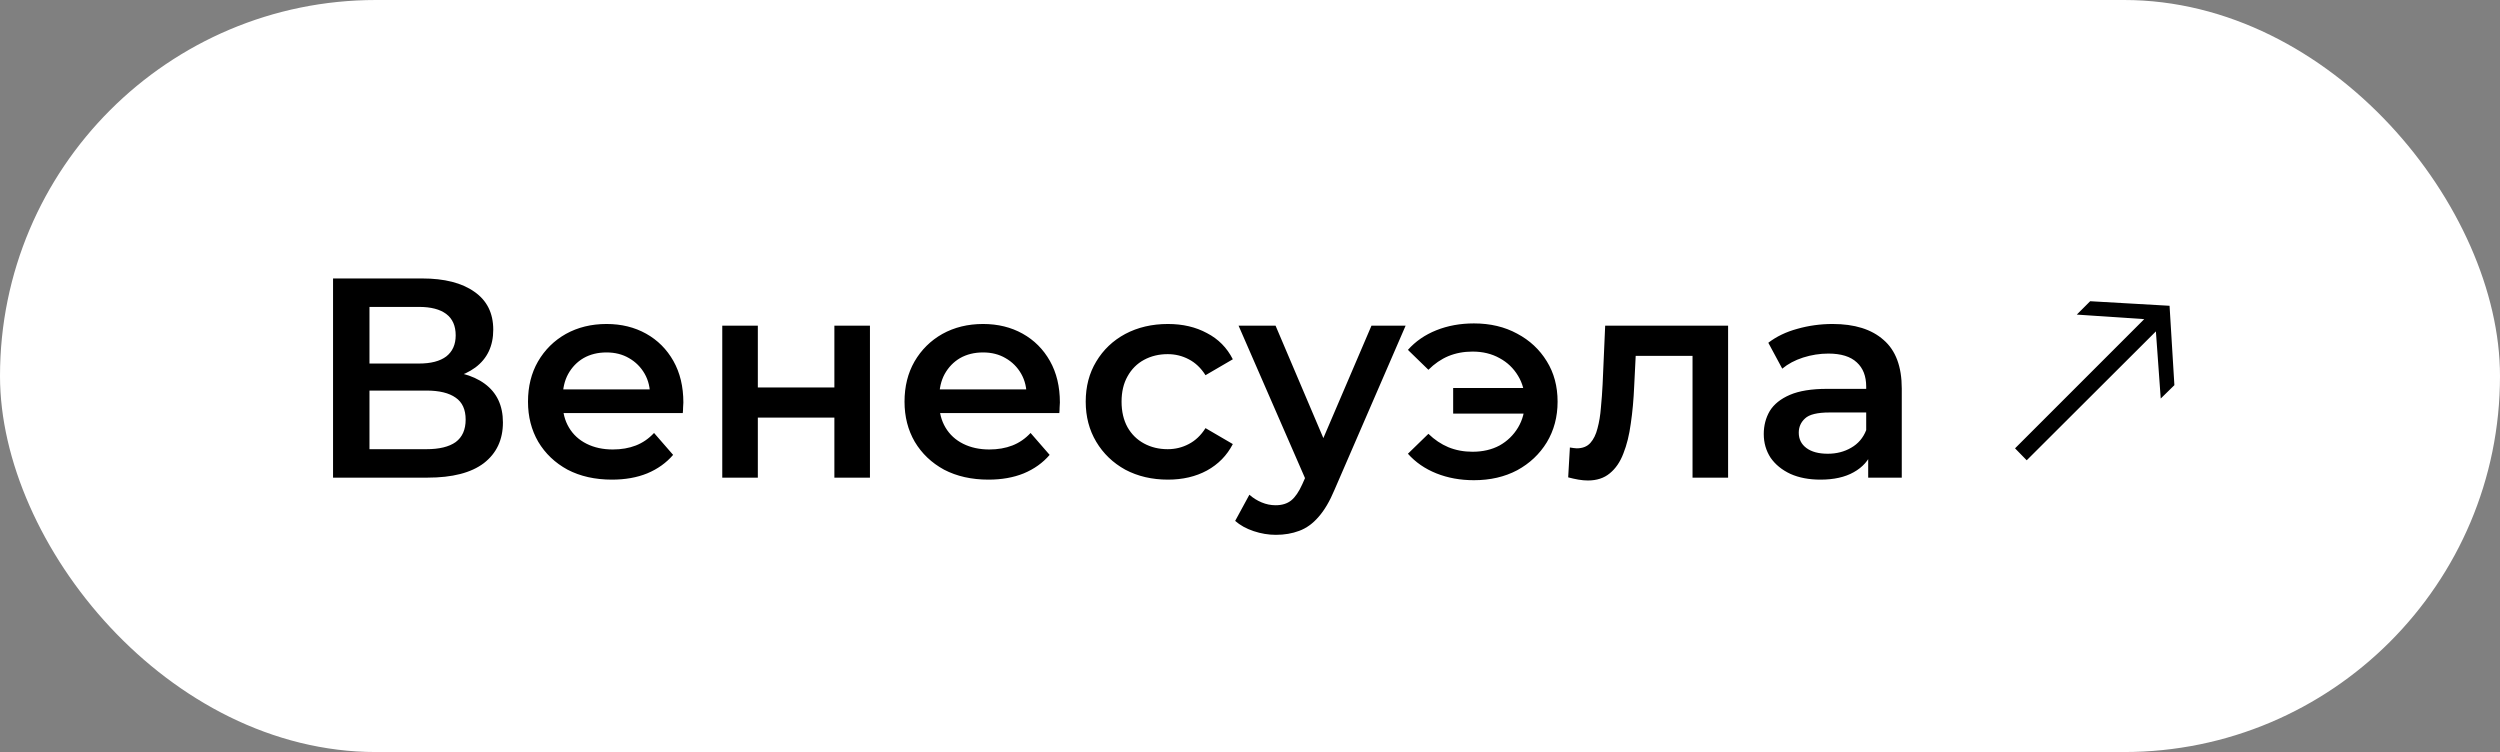 <?xml version="1.0" encoding="UTF-8"?> <svg xmlns="http://www.w3.org/2000/svg" width="246" height="74" viewBox="0 0 246 74" fill="none"><rect x="0" y="0" width="246" height="74" fill="#808080" stroke="none"/><rect width="246" height="74" rx="37" fill="white"></rect><path d="M32.772 47V27.4H41.536C43.739 27.4 45.456 27.839 46.688 28.716C47.92 29.575 48.536 30.816 48.536 32.44C48.536 34.045 47.948 35.287 46.772 36.164C45.596 37.023 44.047 37.452 42.124 37.452L42.628 36.444C44.812 36.444 46.501 36.883 47.696 37.76C48.891 38.637 49.488 39.907 49.488 41.568C49.488 43.267 48.863 44.601 47.612 45.572C46.361 46.524 44.513 47 42.068 47H32.772ZM36.356 44.2H41.956C43.225 44.2 44.187 43.967 44.84 43.5C45.493 43.015 45.82 42.277 45.82 41.288C45.82 40.299 45.493 39.58 44.84 39.132C44.187 38.665 43.225 38.432 41.956 38.432H36.356V44.2ZM36.356 35.772H41.228C42.404 35.772 43.3 35.539 43.916 35.072C44.532 34.587 44.84 33.896 44.84 33C44.84 32.067 44.532 31.367 43.916 30.9C43.3 30.433 42.404 30.2 41.228 30.2H36.356V35.772ZM60.215 47.196C58.553 47.196 57.097 46.869 55.847 46.216C54.615 45.544 53.653 44.629 52.963 43.472C52.291 42.315 51.955 40.999 51.955 39.524C51.955 38.031 52.281 36.715 52.935 35.576C53.607 34.419 54.521 33.513 55.679 32.86C56.855 32.207 58.189 31.88 59.683 31.88C61.139 31.88 62.436 32.197 63.575 32.832C64.713 33.467 65.609 34.363 66.263 35.52C66.916 36.677 67.243 38.04 67.243 39.608C67.243 39.757 67.233 39.925 67.215 40.112C67.215 40.299 67.205 40.476 67.187 40.644H54.727V38.32H65.339L63.967 39.048C63.985 38.189 63.808 37.433 63.435 36.78C63.061 36.127 62.548 35.613 61.895 35.24C61.26 34.867 60.523 34.68 59.683 34.68C58.824 34.68 58.068 34.867 57.415 35.24C56.78 35.613 56.276 36.136 55.903 36.808C55.548 37.461 55.371 38.236 55.371 39.132V39.692C55.371 40.588 55.576 41.381 55.987 42.072C56.397 42.763 56.976 43.295 57.723 43.668C58.469 44.041 59.328 44.228 60.299 44.228C61.139 44.228 61.895 44.097 62.567 43.836C63.239 43.575 63.836 43.164 64.359 42.604L66.235 44.76C65.563 45.544 64.713 46.151 63.687 46.58C62.679 46.991 61.521 47.196 60.215 47.196ZM71.071 47V32.048H74.571V38.124H82.103V32.048H85.603V47H82.103V41.092H74.571V47H71.071ZM97.265 47.196C95.604 47.196 94.148 46.869 92.897 46.216C91.665 45.544 90.704 44.629 90.013 43.472C89.341 42.315 89.005 40.999 89.005 39.524C89.005 38.031 89.332 36.715 89.985 35.576C90.657 34.419 91.572 33.513 92.729 32.86C93.905 32.207 95.24 31.88 96.733 31.88C98.189 31.88 99.487 32.197 100.625 32.832C101.764 33.467 102.66 34.363 103.313 35.52C103.967 36.677 104.293 38.04 104.293 39.608C104.293 39.757 104.284 39.925 104.265 40.112C104.265 40.299 104.256 40.476 104.237 40.644H91.777V38.32H102.389L101.017 39.048C101.036 38.189 100.859 37.433 100.485 36.78C100.112 36.127 99.599 35.613 98.945 35.24C98.311 34.867 97.573 34.68 96.733 34.68C95.875 34.68 95.119 34.867 94.465 35.24C93.831 35.613 93.327 36.136 92.953 36.808C92.599 37.461 92.421 38.236 92.421 39.132V39.692C92.421 40.588 92.627 41.381 93.037 42.072C93.448 42.763 94.027 43.295 94.773 43.668C95.52 44.041 96.379 44.228 97.349 44.228C98.189 44.228 98.945 44.097 99.617 43.836C100.289 43.575 100.887 43.164 101.409 42.604L103.285 44.76C102.613 45.544 101.764 46.151 100.737 46.58C99.729 46.991 98.572 47.196 97.265 47.196ZM114.926 47.196C113.358 47.196 111.958 46.869 110.726 46.216C109.512 45.544 108.56 44.629 107.87 43.472C107.179 42.315 106.834 40.999 106.834 39.524C106.834 38.031 107.179 36.715 107.87 35.576C108.56 34.419 109.512 33.513 110.726 32.86C111.958 32.207 113.358 31.88 114.926 31.88C116.382 31.88 117.66 32.179 118.762 32.776C119.882 33.355 120.731 34.213 121.31 35.352L118.622 36.92C118.174 36.211 117.623 35.688 116.97 35.352C116.335 35.016 115.644 34.848 114.898 34.848C114.039 34.848 113.264 35.035 112.574 35.408C111.883 35.781 111.342 36.323 110.95 37.032C110.558 37.723 110.362 38.553 110.362 39.524C110.362 40.495 110.558 41.335 110.95 42.044C111.342 42.735 111.883 43.267 112.574 43.64C113.264 44.013 114.039 44.2 114.898 44.2C115.644 44.2 116.335 44.032 116.97 43.696C117.623 43.36 118.174 42.837 118.622 42.128L121.31 43.696C120.731 44.816 119.882 45.684 118.762 46.3C117.66 46.897 116.382 47.196 114.926 47.196ZM125.544 52.628C124.816 52.628 124.088 52.507 123.36 52.264C122.632 52.021 122.025 51.685 121.54 51.256L122.94 48.68C123.294 48.997 123.696 49.249 124.144 49.436C124.592 49.623 125.049 49.716 125.516 49.716C126.15 49.716 126.664 49.557 127.056 49.24C127.448 48.923 127.812 48.391 128.148 47.644L129.016 45.684L129.296 45.264L134.952 32.048H138.312L131.312 48.204C130.845 49.324 130.322 50.211 129.744 50.864C129.184 51.517 128.549 51.975 127.84 52.236C127.149 52.497 126.384 52.628 125.544 52.628ZM128.624 47.532L121.876 32.048H125.516L131.004 44.956L128.624 47.532ZM142.991 40.7V38.18H151.111V40.7H142.991ZM145.035 31.824C146.64 31.824 148.059 32.16 149.291 32.832C150.523 33.485 151.494 34.391 152.203 35.548C152.912 36.687 153.267 38.012 153.267 39.524C153.267 41.017 152.912 42.352 152.203 43.528C151.494 44.685 150.523 45.6 149.291 46.272C148.059 46.925 146.64 47.252 145.035 47.252C143.691 47.252 142.459 47.028 141.339 46.58C140.219 46.132 139.286 45.488 138.539 44.648L140.555 42.688C141.152 43.267 141.806 43.705 142.515 44.004C143.243 44.303 144.036 44.452 144.895 44.452C145.903 44.452 146.79 44.247 147.555 43.836C148.32 43.407 148.927 42.819 149.375 42.072C149.823 41.325 150.047 40.476 150.047 39.524C150.047 38.553 149.823 37.704 149.375 36.976C148.927 36.229 148.32 35.651 147.555 35.24C146.79 34.811 145.903 34.596 144.895 34.596C144.036 34.596 143.243 34.745 142.515 35.044C141.806 35.343 141.152 35.791 140.555 36.388L138.539 34.428C139.286 33.588 140.219 32.944 141.339 32.496C142.459 32.048 143.691 31.824 145.035 31.824ZM154.309 46.972L154.477 44.032C154.607 44.051 154.729 44.069 154.841 44.088C154.953 44.107 155.055 44.116 155.149 44.116C155.727 44.116 156.175 43.939 156.493 43.584C156.81 43.229 157.043 42.753 157.193 42.156C157.361 41.54 157.473 40.859 157.529 40.112C157.603 39.347 157.659 38.581 157.697 37.816L157.949 32.048H170.045V47H166.545V34.064L167.357 35.016H160.245L161.001 34.036L160.805 37.984C160.749 39.309 160.637 40.541 160.469 41.68C160.319 42.8 160.077 43.78 159.741 44.62C159.423 45.46 158.975 46.113 158.397 46.58C157.837 47.047 157.118 47.28 156.241 47.28C155.961 47.28 155.653 47.252 155.317 47.196C154.999 47.14 154.663 47.065 154.309 46.972ZM183.83 47V43.976L183.634 43.332V38.04C183.634 37.013 183.326 36.22 182.71 35.66C182.094 35.081 181.161 34.792 179.91 34.792C179.07 34.792 178.24 34.923 177.418 35.184C176.616 35.445 175.934 35.809 175.374 36.276L174.002 33.728C174.805 33.112 175.757 32.655 176.858 32.356C177.978 32.039 179.136 31.88 180.33 31.88C182.496 31.88 184.166 32.403 185.342 33.448C186.537 34.475 187.134 36.071 187.134 38.236V47H183.83ZM179.126 47.196C178.006 47.196 177.026 47.009 176.186 46.636C175.346 46.244 174.693 45.712 174.226 45.04C173.778 44.349 173.554 43.575 173.554 42.716C173.554 41.876 173.75 41.12 174.142 40.448C174.553 39.776 175.216 39.244 176.13 38.852C177.045 38.46 178.258 38.264 179.77 38.264H184.11V40.588H180.022C178.828 40.588 178.025 40.784 177.614 41.176C177.204 41.549 176.998 42.016 176.998 42.576C176.998 43.211 177.25 43.715 177.754 44.088C178.258 44.461 178.958 44.648 179.854 44.648C180.713 44.648 181.478 44.452 182.15 44.06C182.841 43.668 183.336 43.089 183.634 42.324L184.222 44.424C183.886 45.301 183.28 45.983 182.402 46.468C181.544 46.953 180.452 47.196 179.126 47.196ZM199.428 45.292L198.28 44.116L210.992 31.404L204.356 30.956L205.672 29.64L213.484 30.088L213.96 37.9L212.616 39.216L212.14 32.608L199.428 45.292Z" fill="black"></path></svg> 